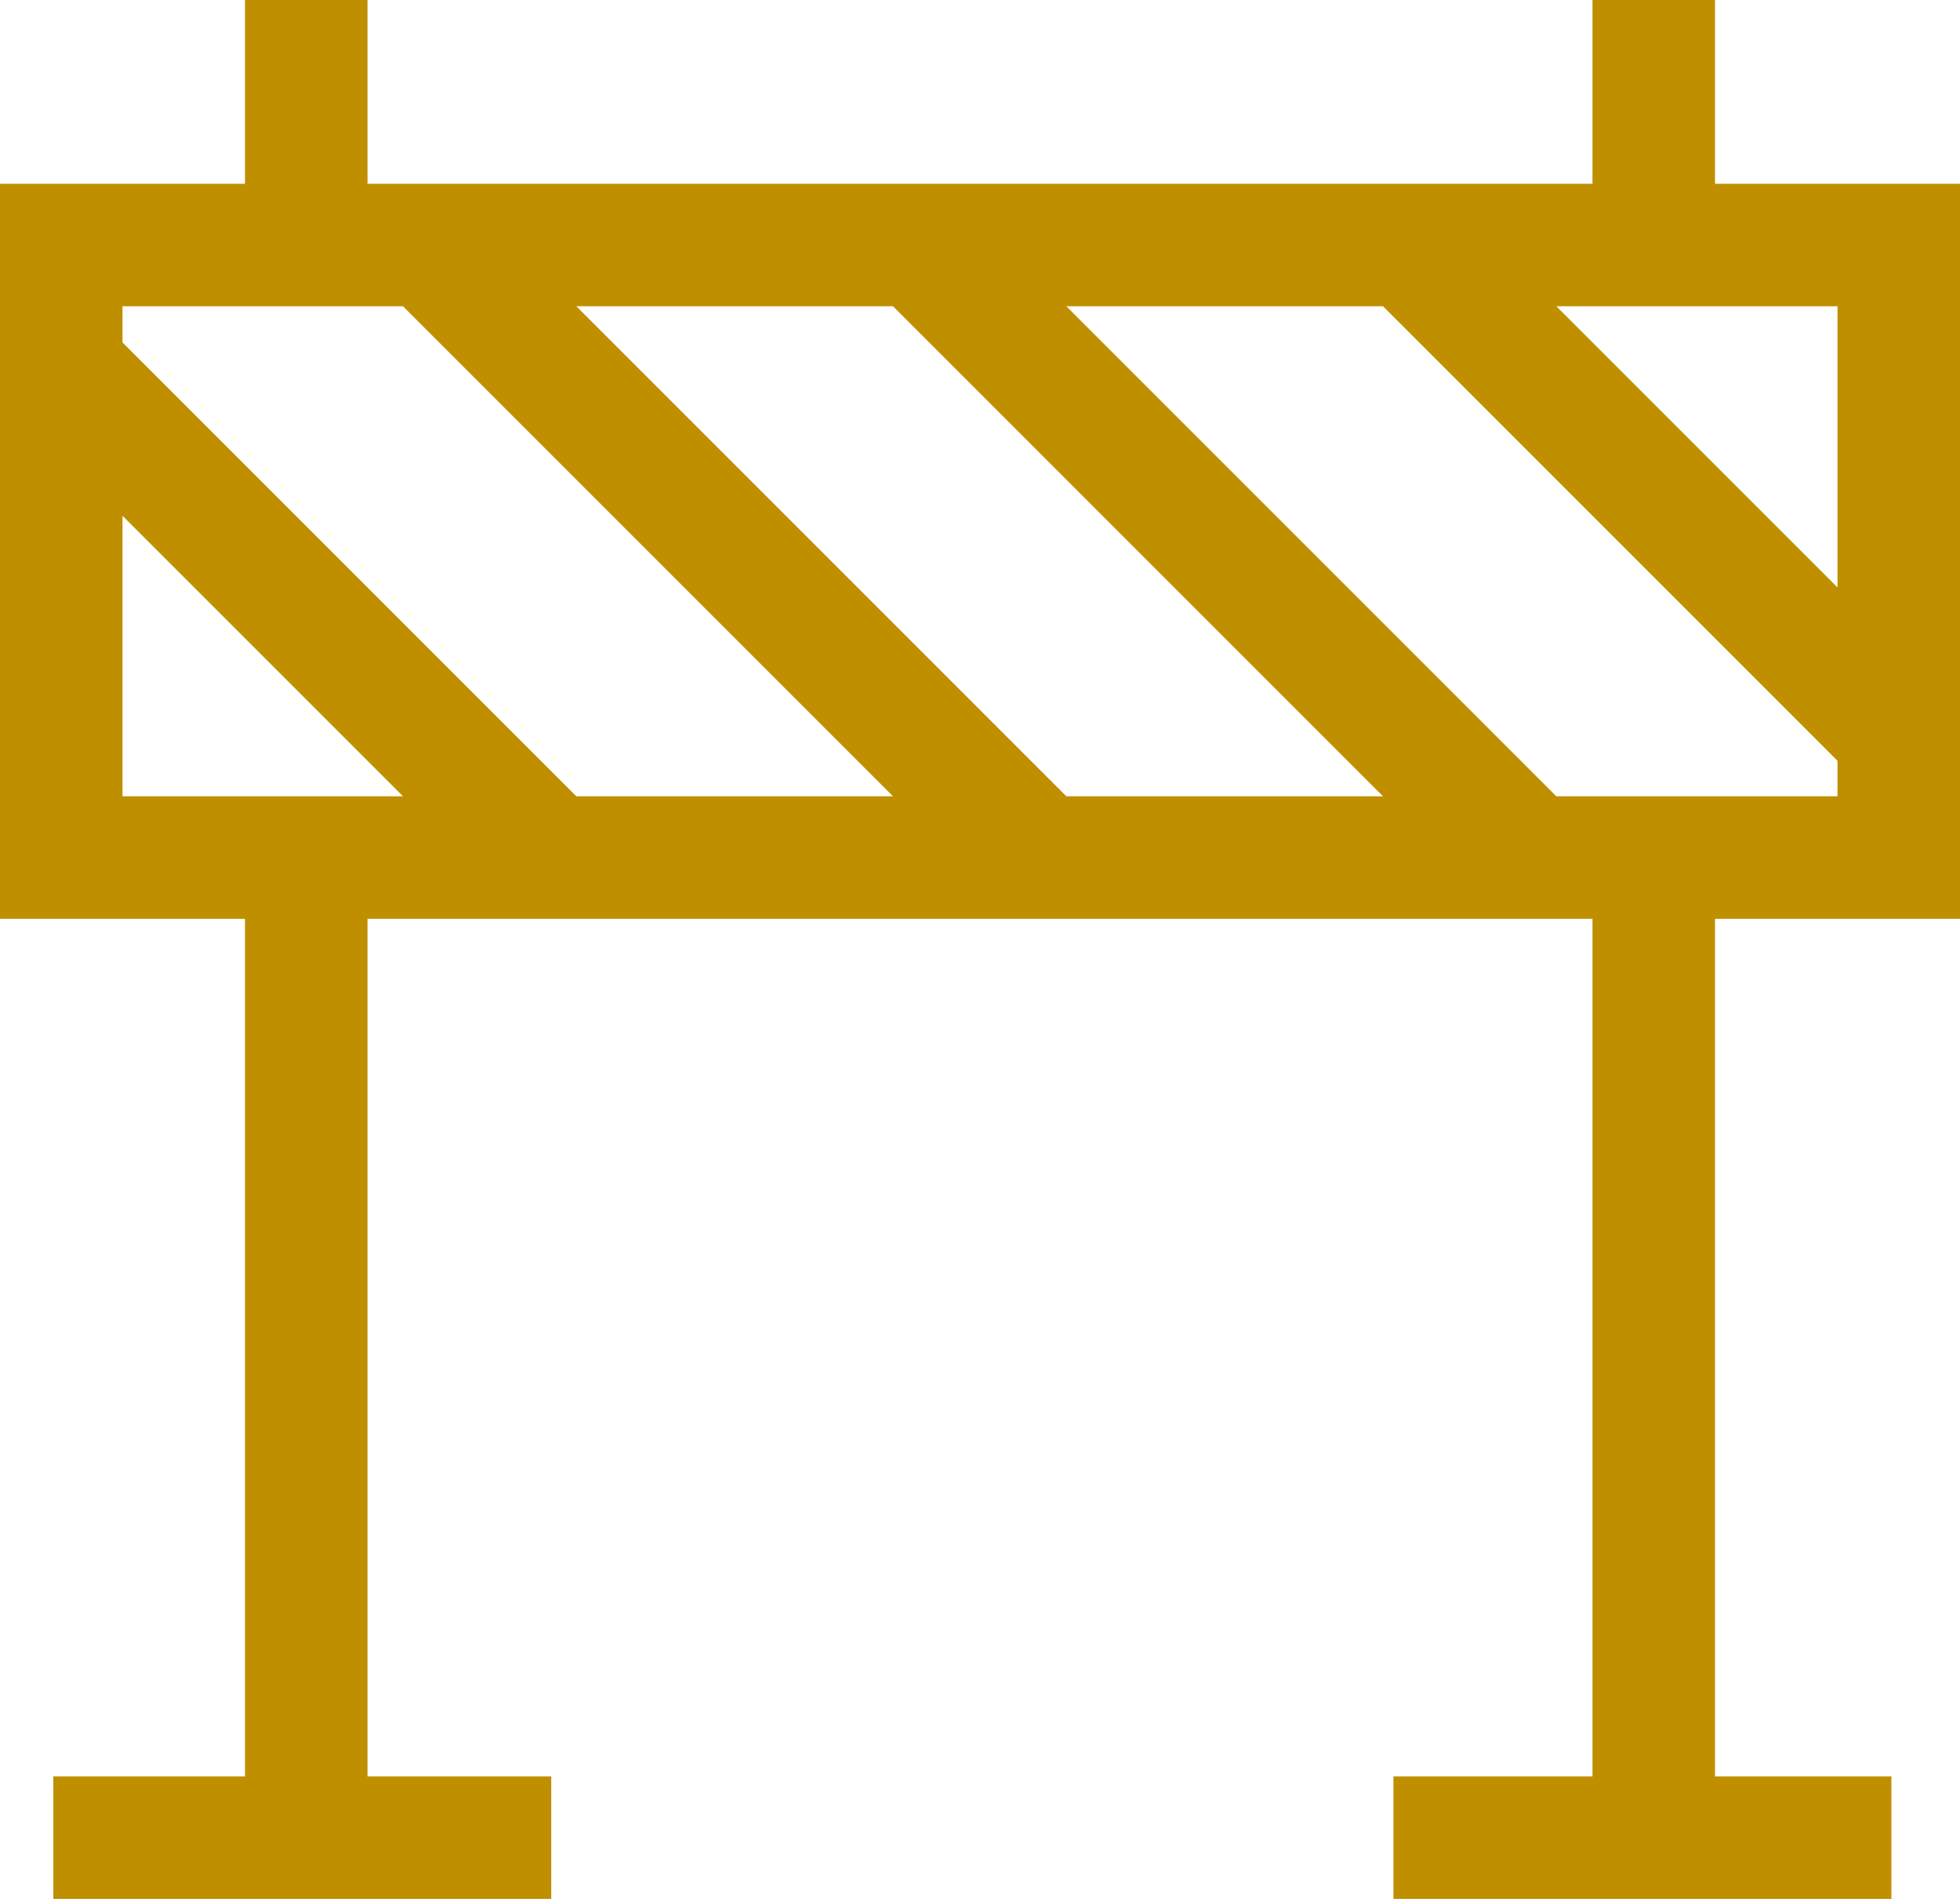 <svg xmlns="http://www.w3.org/2000/svg" width="32" height="31" viewBox="0 0 32 31">
  <defs>
    <style>
      .cls-1 {
        fill: #bf8f00;
        fill-rule: evenodd;
      }
    </style>
  </defs>
  <path id="index_industry02_ic.svg" class="cls-1" d="M1055,1175v14h2.88v2h-8.13v-2H1053v-14h-20v14h3v2h-8.13v-2H1031v-14h-4v-12h4v-3h2v3h20v-3h2v3h4v12h-4Zm-26-2h4.58l-4.58-4.58V1173Zm0-8v0.59l7.41,7.41h5.17l-8-8H1029Zm7.41,0,8,8h5.17l-8-8h-5.17Zm20.59,0h-4.59l4.59,4.59V1165Zm0,7.42-7.42-7.42h-5.17l8,8H1057v-0.58Z" transform="translate(-1027 -1160)"/>
</svg>
